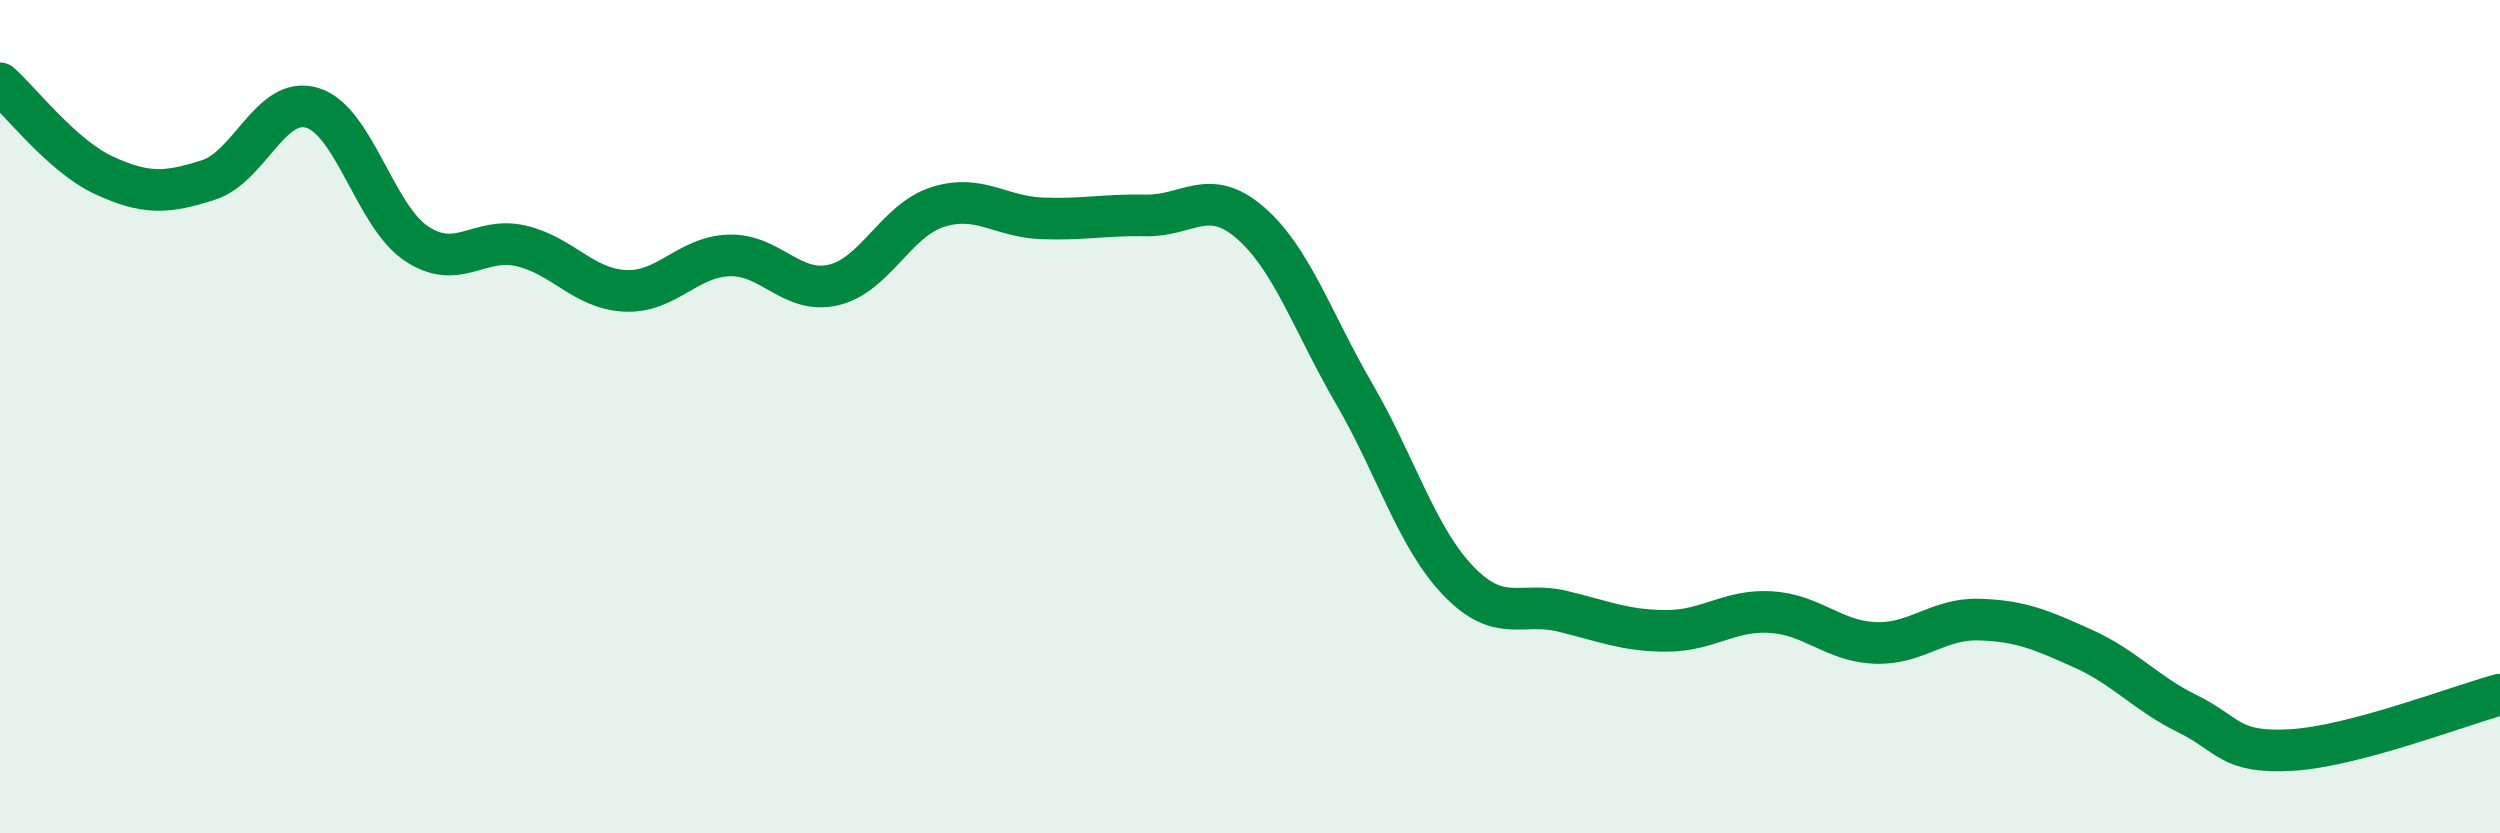 
    <svg width="60" height="20" viewBox="0 0 60 20" xmlns="http://www.w3.org/2000/svg">
      <path
        d="M 0,2 C 0.5,2.44 1.5,3.75 2.5,4.21 C 3.5,4.67 4,4.64 5,4.32 C 6,4 6.5,2.28 7.5,2.59 C 8.5,2.9 9,5.19 10,5.85 C 11,6.51 11.5,5.67 12.5,5.9 C 13.5,6.13 14,6.93 15,6.98 C 16,7.03 16.5,6.16 17.5,6.13 C 18.5,6.1 19,7.07 20,6.84 C 21,6.61 21.5,5.29 22.5,4.97 C 23.5,4.65 24,5.2 25,5.24 C 26,5.28 26.5,5.15 27.5,5.17 C 28.5,5.19 29,4.48 30,5.34 C 31,6.2 31.5,7.73 32.5,9.45 C 33.5,11.17 34,12.9 35,13.94 C 36,14.98 36.5,14.43 37.5,14.67 C 38.5,14.91 39,15.14 40,15.14 C 41,15.14 41.5,14.63 42.5,14.69 C 43.5,14.75 44,15.39 45,15.43 C 46,15.47 46.5,14.84 47.5,14.87 C 48.5,14.9 49,15.12 50,15.57 C 51,16.02 51.5,16.64 52.5,17.13 C 53.5,17.62 53.5,18.09 55,18 C 56.5,17.91 59,16.94 60,16.67L60 20L0 20Z"
        fill="#008740"
        opacity="0.1"
        stroke-linecap="round"
        stroke-linejoin="round"
      />
      <path
        d="M 0,2 C 0.5,2.44 1.5,3.75 2.5,4.21 C 3.5,4.67 4,4.64 5,4.32 C 6,4 6.5,2.28 7.5,2.59 C 8.5,2.9 9,5.19 10,5.85 C 11,6.51 11.5,5.67 12.5,5.9 C 13.5,6.13 14,6.93 15,6.98 C 16,7.03 16.5,6.16 17.5,6.13 C 18.5,6.1 19,7.07 20,6.84 C 21,6.61 21.5,5.29 22.5,4.97 C 23.5,4.65 24,5.2 25,5.24 C 26,5.28 26.5,5.15 27.5,5.17 C 28.5,5.19 29,4.48 30,5.34 C 31,6.2 31.5,7.73 32.5,9.45 C 33.5,11.17 34,12.9 35,13.94 C 36,14.98 36.5,14.43 37.5,14.67 C 38.5,14.91 39,15.14 40,15.14 C 41,15.14 41.5,14.63 42.5,14.69 C 43.5,14.75 44,15.39 45,15.43 C 46,15.47 46.5,14.84 47.5,14.87 C 48.5,14.9 49,15.12 50,15.57 C 51,16.02 51.5,16.64 52.5,17.13 C 53.5,17.62 53.5,18.09 55,18 C 56.5,17.91 59,16.94 60,16.67"
        stroke="#008740"
        stroke-width="1"
        fill="none"
        stroke-linecap="round"
        stroke-linejoin="round"
      />
    </svg>
  